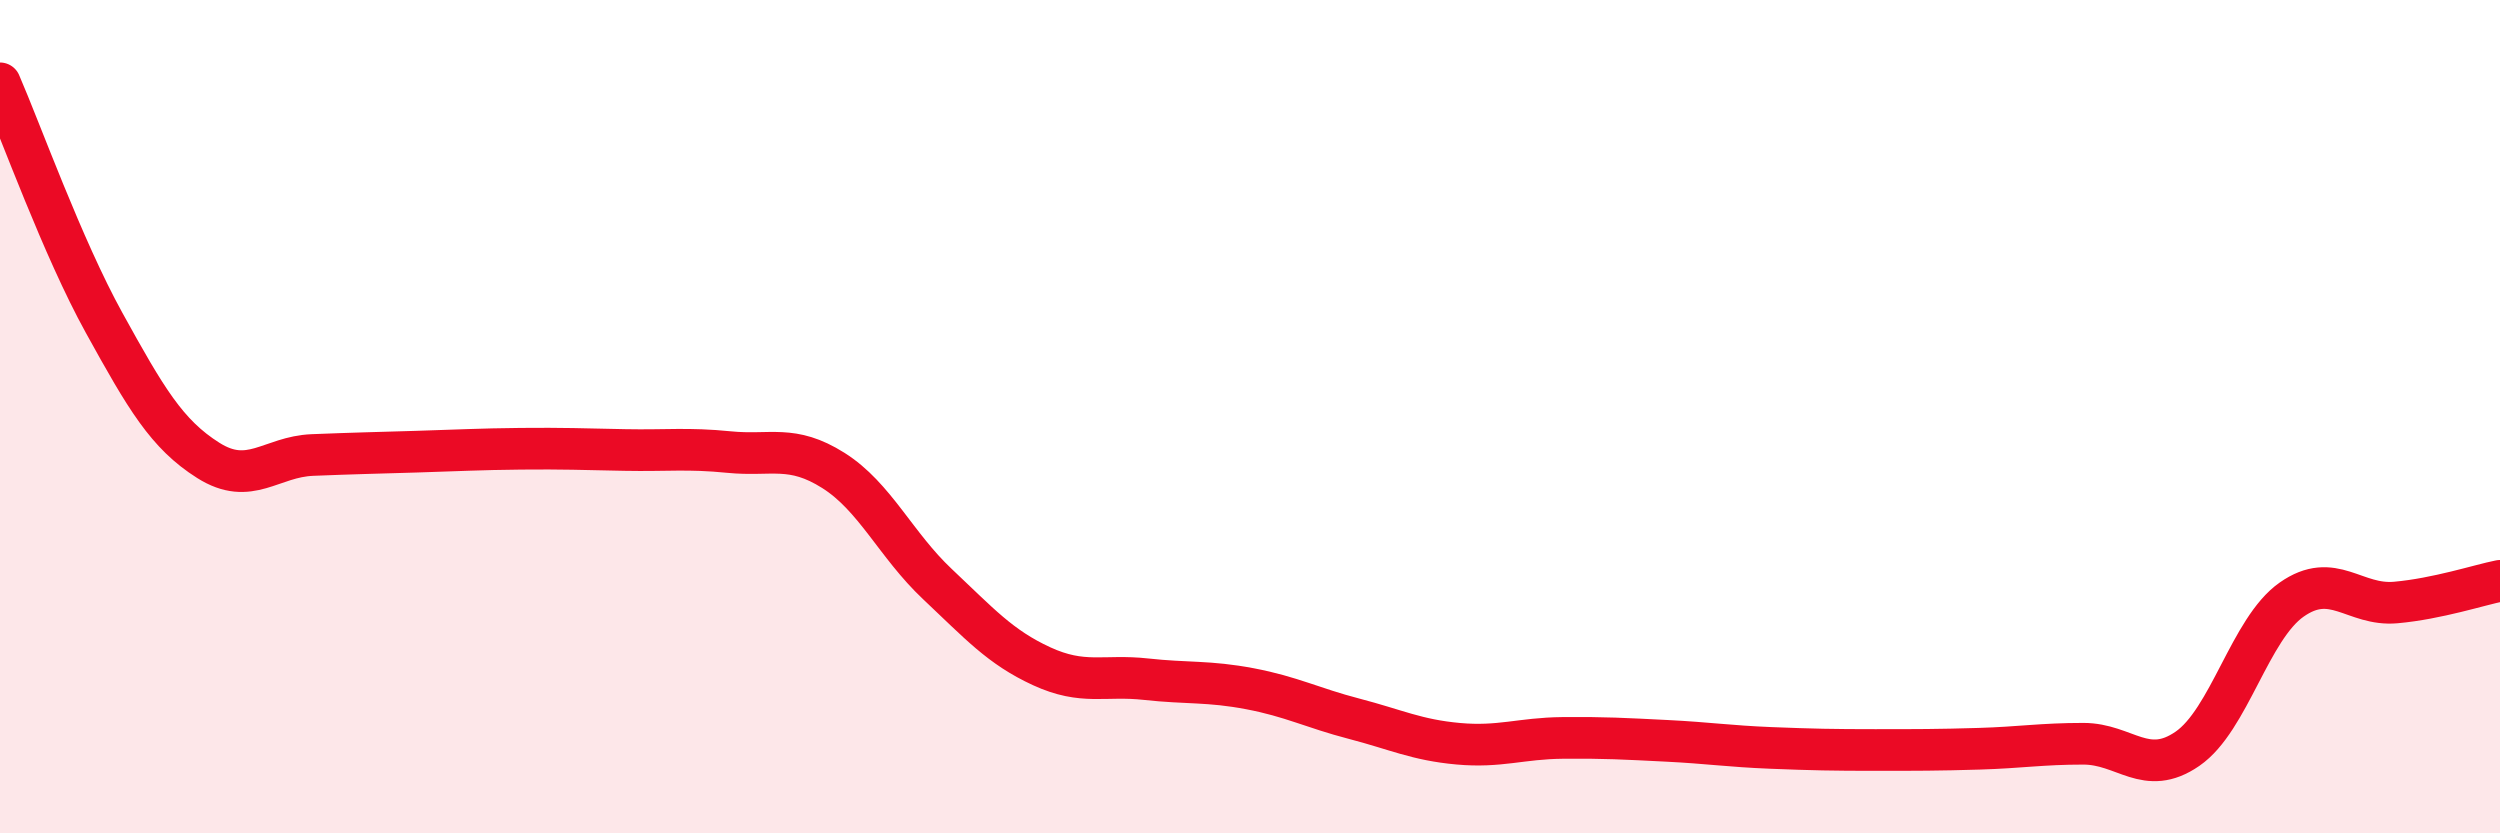 
    <svg width="60" height="20" viewBox="0 0 60 20" xmlns="http://www.w3.org/2000/svg">
      <path
        d="M 0,2 C 0.5,3.15 1.5,5.94 2.5,7.75 C 3.5,9.56 4,10.42 5,11.05 C 6,11.68 6.5,10.96 7.5,10.92 C 8.5,10.88 9,10.87 10,10.84 C 11,10.81 11.5,10.78 12.5,10.77 C 13.5,10.76 14,10.78 15,10.8 C 16,10.82 16.5,10.75 17.5,10.85 C 18.5,10.95 19,10.66 20,11.29 C 21,11.92 21.5,13.08 22.5,14.02 C 23.5,14.96 24,15.53 25,15.99 C 26,16.45 26.5,16.19 27.5,16.3 C 28.5,16.41 29,16.34 30,16.53 C 31,16.72 31.5,16.99 32.5,17.25 C 33.5,17.51 34,17.76 35,17.85 C 36,17.94 36.5,17.72 37.5,17.71 C 38.5,17.7 39,17.73 40,17.78 C 41,17.83 41.5,17.91 42.5,17.95 C 43.5,17.99 44,18 45,18 C 46,18 46.5,18 47.5,17.97 C 48.5,17.94 49,17.85 50,17.85 C 51,17.85 51.5,18.66 52.5,17.97 C 53.5,17.28 54,15.09 55,14.39 C 56,13.69 56.5,14.55 57.5,14.46 C 58.5,14.37 59.5,14.04 60,13.94L60 20L0 20Z"
        fill="#EB0A25"
        opacity="0.1"
        stroke-linecap="round"
        stroke-linejoin="round"
      />
      <path
        d="M 0,2 C 0.5,3.15 1.5,5.94 2.5,7.75 C 3.5,9.56 4,10.42 5,11.05 C 6,11.68 6.5,10.96 7.5,10.92 C 8.5,10.88 9,10.87 10,10.84 C 11,10.81 11.5,10.78 12.5,10.77 C 13.5,10.76 14,10.78 15,10.8 C 16,10.82 16.5,10.75 17.5,10.85 C 18.5,10.95 19,10.66 20,11.29 C 21,11.92 21.5,13.08 22.5,14.02 C 23.5,14.96 24,15.53 25,15.99 C 26,16.45 26.5,16.19 27.5,16.3 C 28.5,16.41 29,16.34 30,16.53 C 31,16.72 31.5,16.99 32.5,17.25 C 33.5,17.51 34,17.76 35,17.85 C 36,17.94 36.5,17.72 37.5,17.71 C 38.5,17.7 39,17.73 40,17.78 C 41,17.83 41.5,17.91 42.5,17.95 C 43.5,17.99 44,18 45,18 C 46,18 46.5,18 47.5,17.97 C 48.5,17.94 49,17.85 50,17.85 C 51,17.85 51.5,18.66 52.5,17.97 C 53.5,17.28 54,15.09 55,14.39 C 56,13.69 56.5,14.55 57.5,14.46 C 58.5,14.37 59.5,14.04 60,13.94"
        stroke="#EB0A25"
        stroke-width="1"
        fill="none"
        stroke-linecap="round"
        stroke-linejoin="round"
      />
    </svg>
  